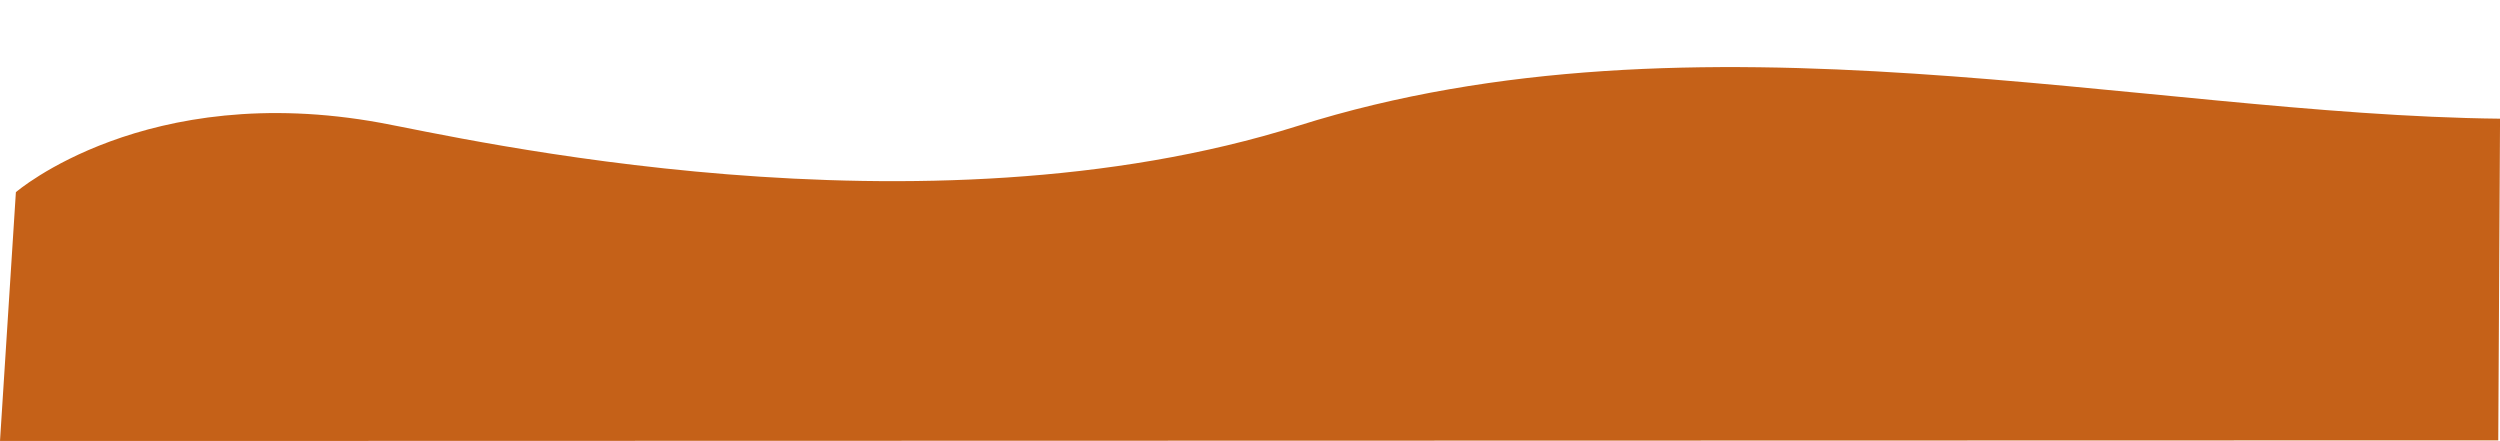 <?xml version="1.0" encoding="UTF-8" standalone="no"?><svg xmlns="http://www.w3.org/2000/svg" xmlns:xlink="http://www.w3.org/1999/xlink" data-name="Layer 1" fill="#000000" height="323.1" preserveAspectRatio="xMidYMid meet" version="1" viewBox="-20.0 380.3 1832.0 323.1" width="1832" zoomAndPan="magnify"><g id="change1_1"><path d="M1810.72,703-20,703.46-8.36,521.13S86.83,438.86,259,470.32c57.34,10.48,395.79,89.39,672.44,2.12,291.94-92.1,618.31-7.94,880.59-5.17Z" fill="#c56118"/></g></svg>